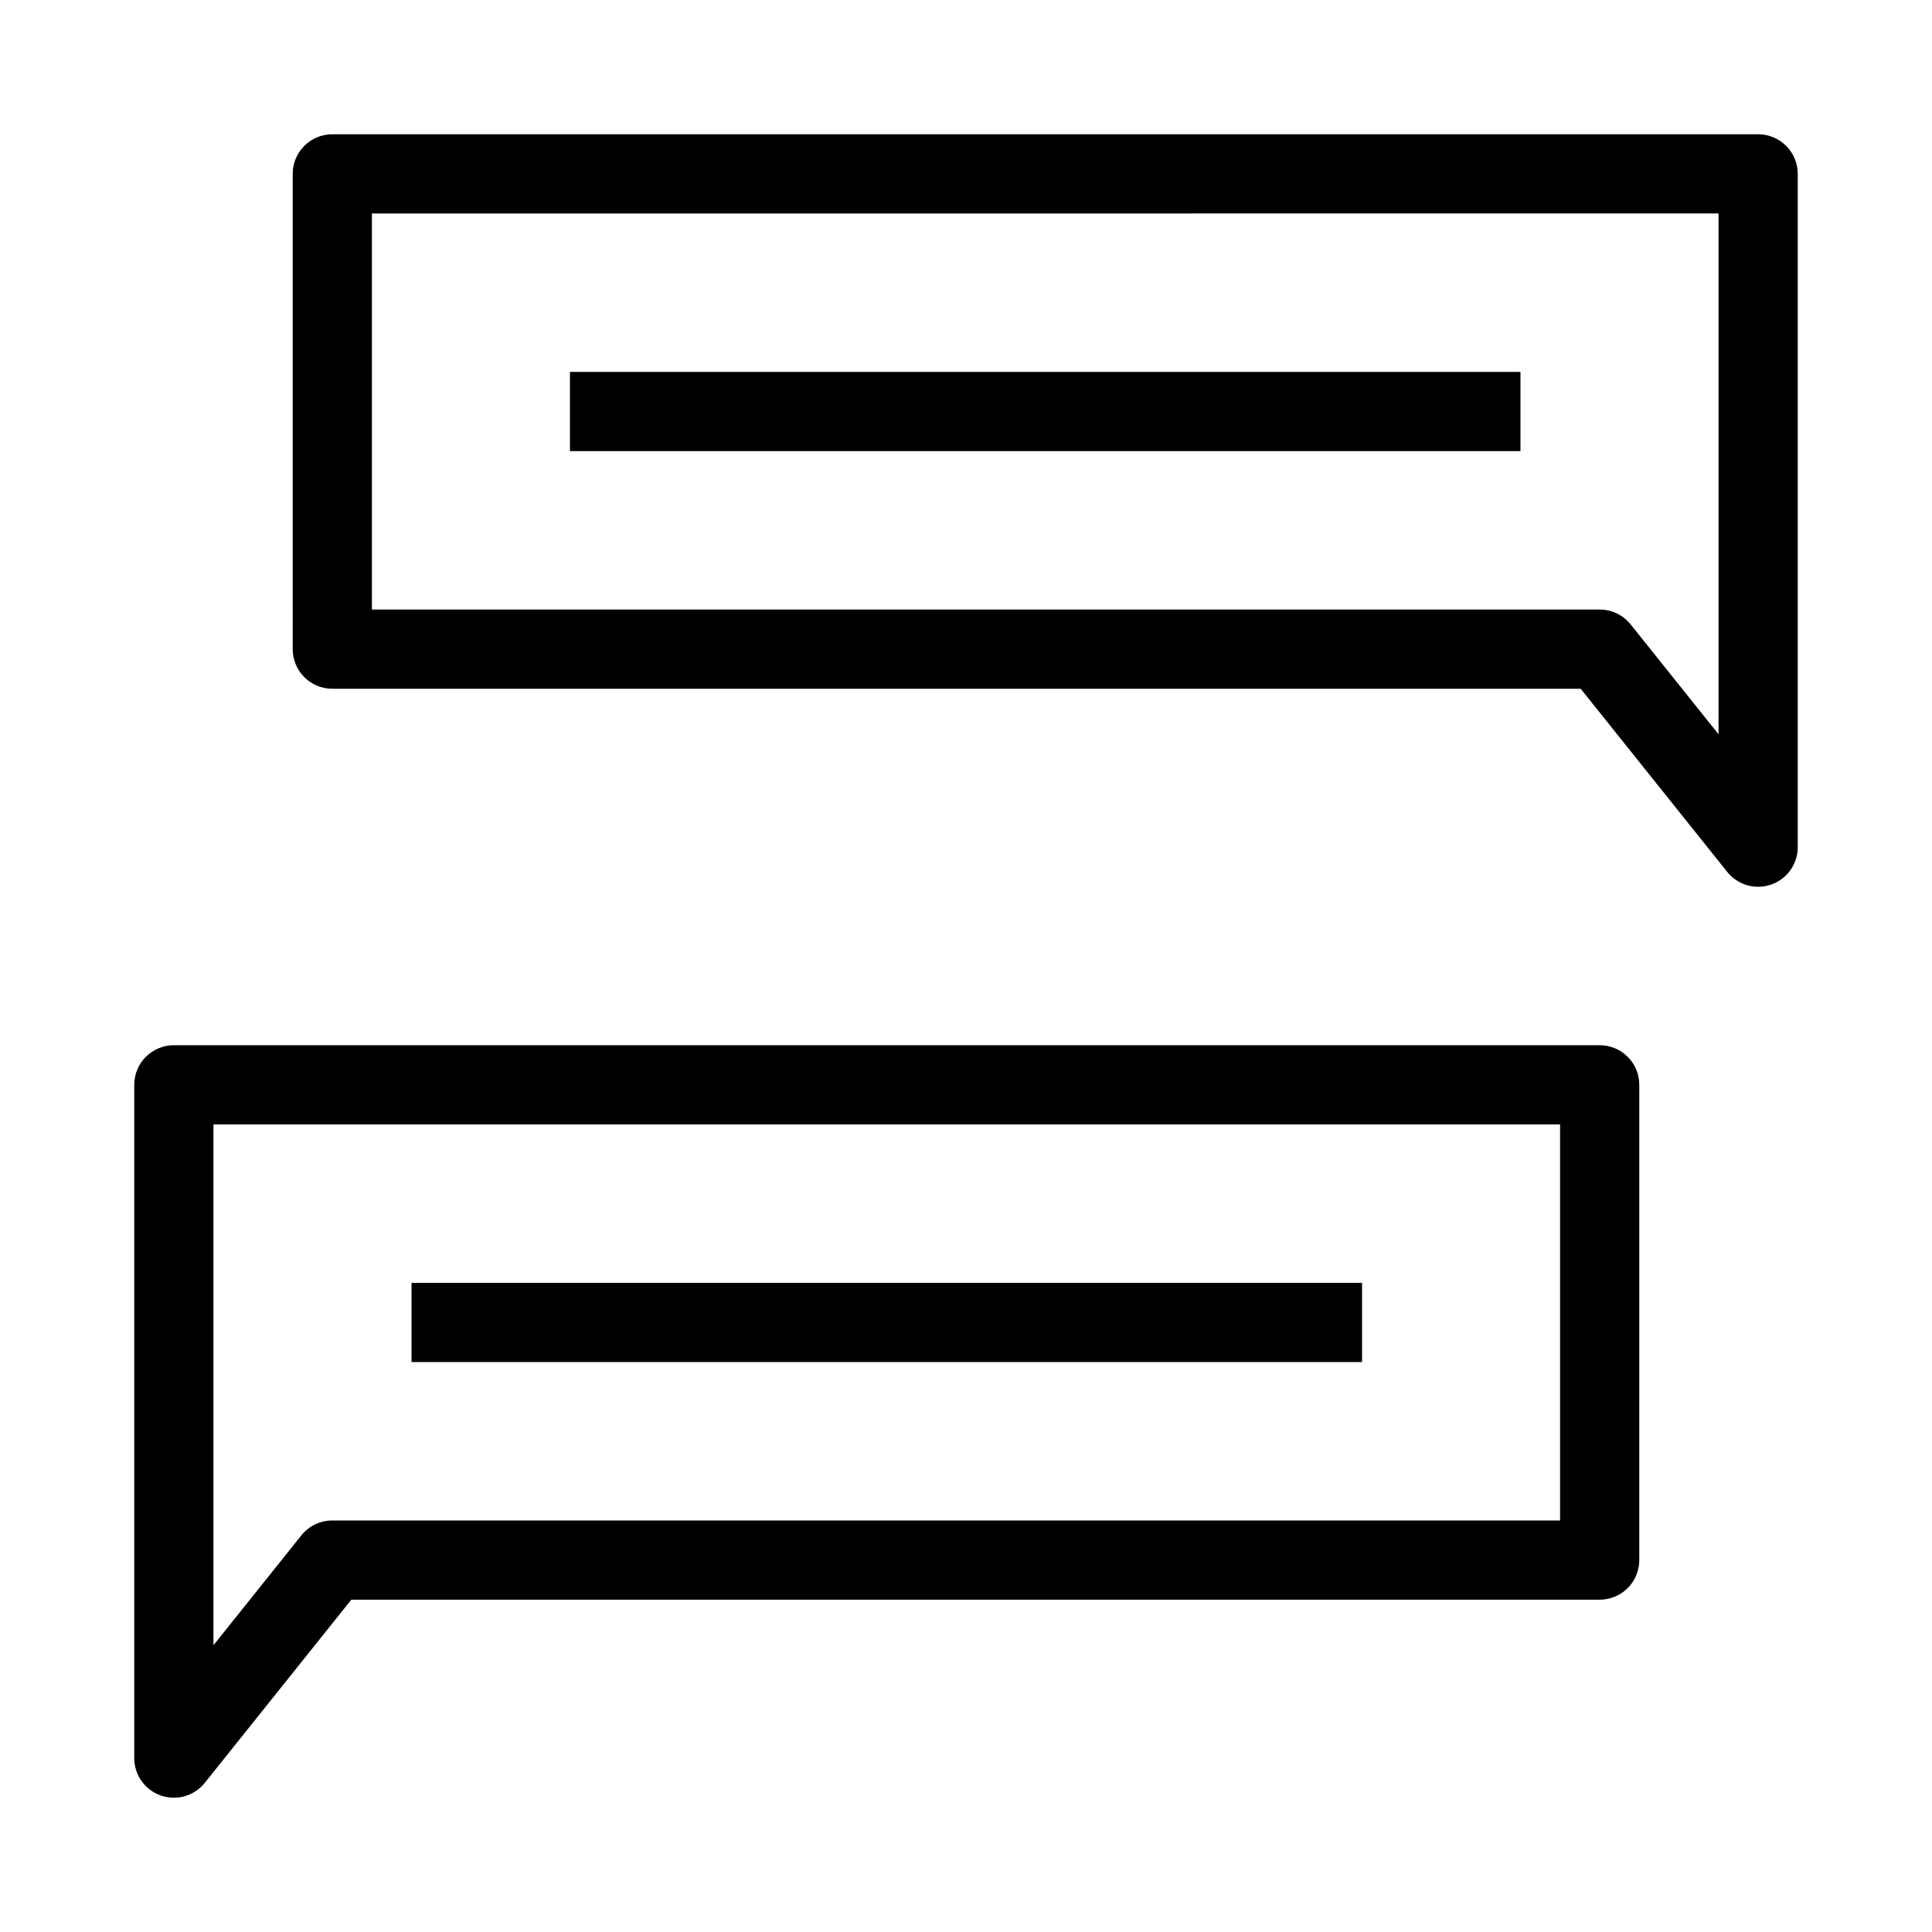 <?xml version="1.0" encoding="UTF-8"?>
<!-- Uploaded to: SVG Find, www.svgrepo.com, Generator: SVG Find Mixer Tools -->
<svg fill="#000000" width="800px" height="800px" version="1.1" viewBox="144 144 512 512" xmlns="http://www.w3.org/2000/svg">
 <g fill-rule="evenodd">
  <path d="m221.57 190.08c0-5.797 4.699-10.496 10.496-10.496h377.86c5.797 0 10.496 4.699 10.496 10.496v178.43c0 4.457-2.812 8.426-7.019 9.902-4.207 1.477-8.887 0.133-11.672-3.348l-38.832-48.539h-330.83c-5.797 0-10.496-4.699-10.496-10.496zm20.992 10.496v104.96h325.38c3.191 0 6.203 1.449 8.195 3.938l23.293 29.117v-138.02z"/>
  <path d="m546.94 263.55h-251.9v-20.992h251.9z"/>
  <path d="m504.96 504.96h-251.9v-20.992h251.9z"/>
  <path d="m578.43 431.49c0-5.797-4.699-10.496-10.496-10.496h-377.86c-5.797 0-10.496 4.699-10.496 10.496v178.43c0 4.457 2.816 8.43 7.023 9.906 4.203 1.477 8.883 0.133 11.668-3.348l38.832-48.543h330.83c5.797 0 10.496-4.699 10.496-10.496zm-20.992 10.496v104.96h-325.38c-3.188 0-6.203 1.449-8.195 3.941l-23.293 29.113v-138.01z"/>
 </g>
</svg>